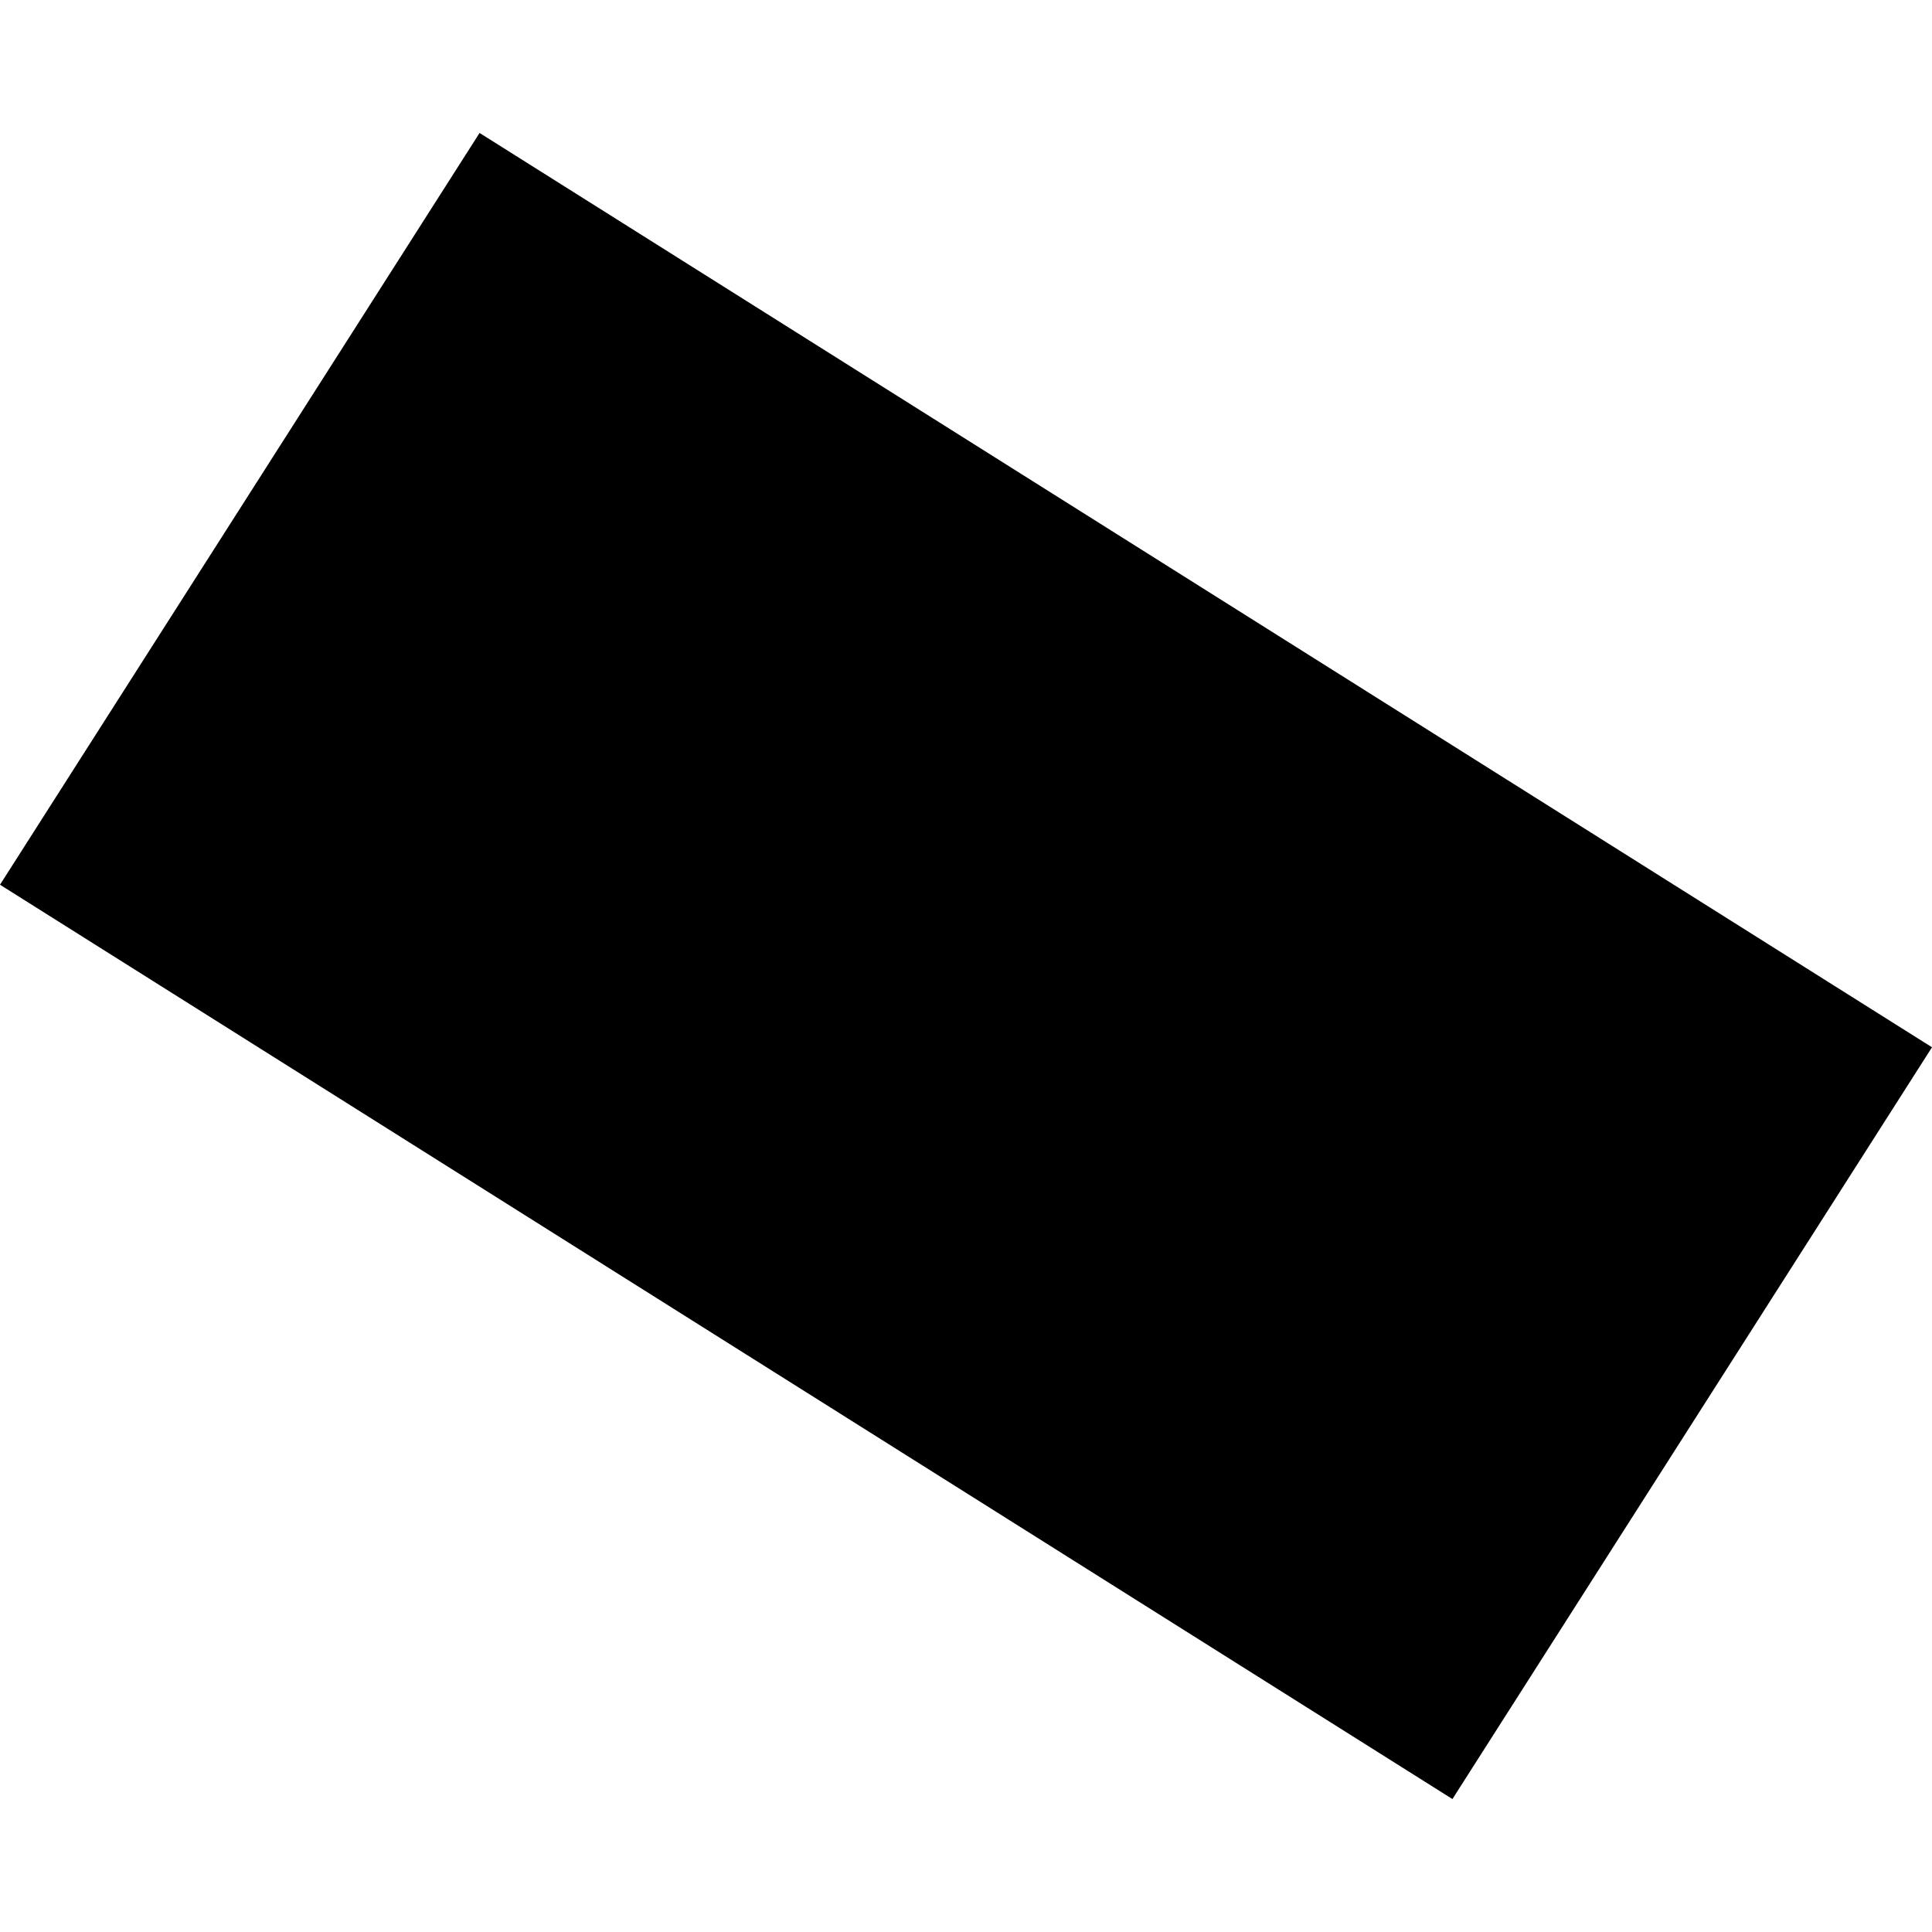 <?xml version="1.0" encoding="utf-8" standalone="no"?>
<!DOCTYPE svg PUBLIC "-//W3C//DTD SVG 1.1//EN"
  "http://www.w3.org/Graphics/SVG/1.1/DTD/svg11.dtd">
<!-- Created with matplotlib (https://matplotlib.org/) -->
<svg height="288pt" version="1.1" viewBox="0 0 288 288" width="288pt" xmlns="http://www.w3.org/2000/svg" xmlns:xlink="http://www.w3.org/1999/xlink">
 <defs>
  <style type="text/css">
*{stroke-linecap:butt;stroke-linejoin:round;}
  </style>
 </defs>
 <g id="figure_1">
  <g id="patch_1">
   <path d="M 0 288 
L 288 288 
L 288 0 
L 0 0 
z
" style="fill:none;opacity:0;"/>
  </g>
  <g id="axes_1">
   <g id="PatchCollection_1">
    <path clip-path="url(#pe4e112e5dd)" d="M -0 131.884 
L 71.489 19.819 
L 288 156.116 
L 216.511 268.181 
L -0 131.884 
"/>
   </g>
  </g>
 </g>
 <defs>
  <clipPath id="pe4e112e5dd">
   <rect height="248.361" width="288" x="0" y="19.819"/>
  </clipPath>
 </defs>
</svg>
